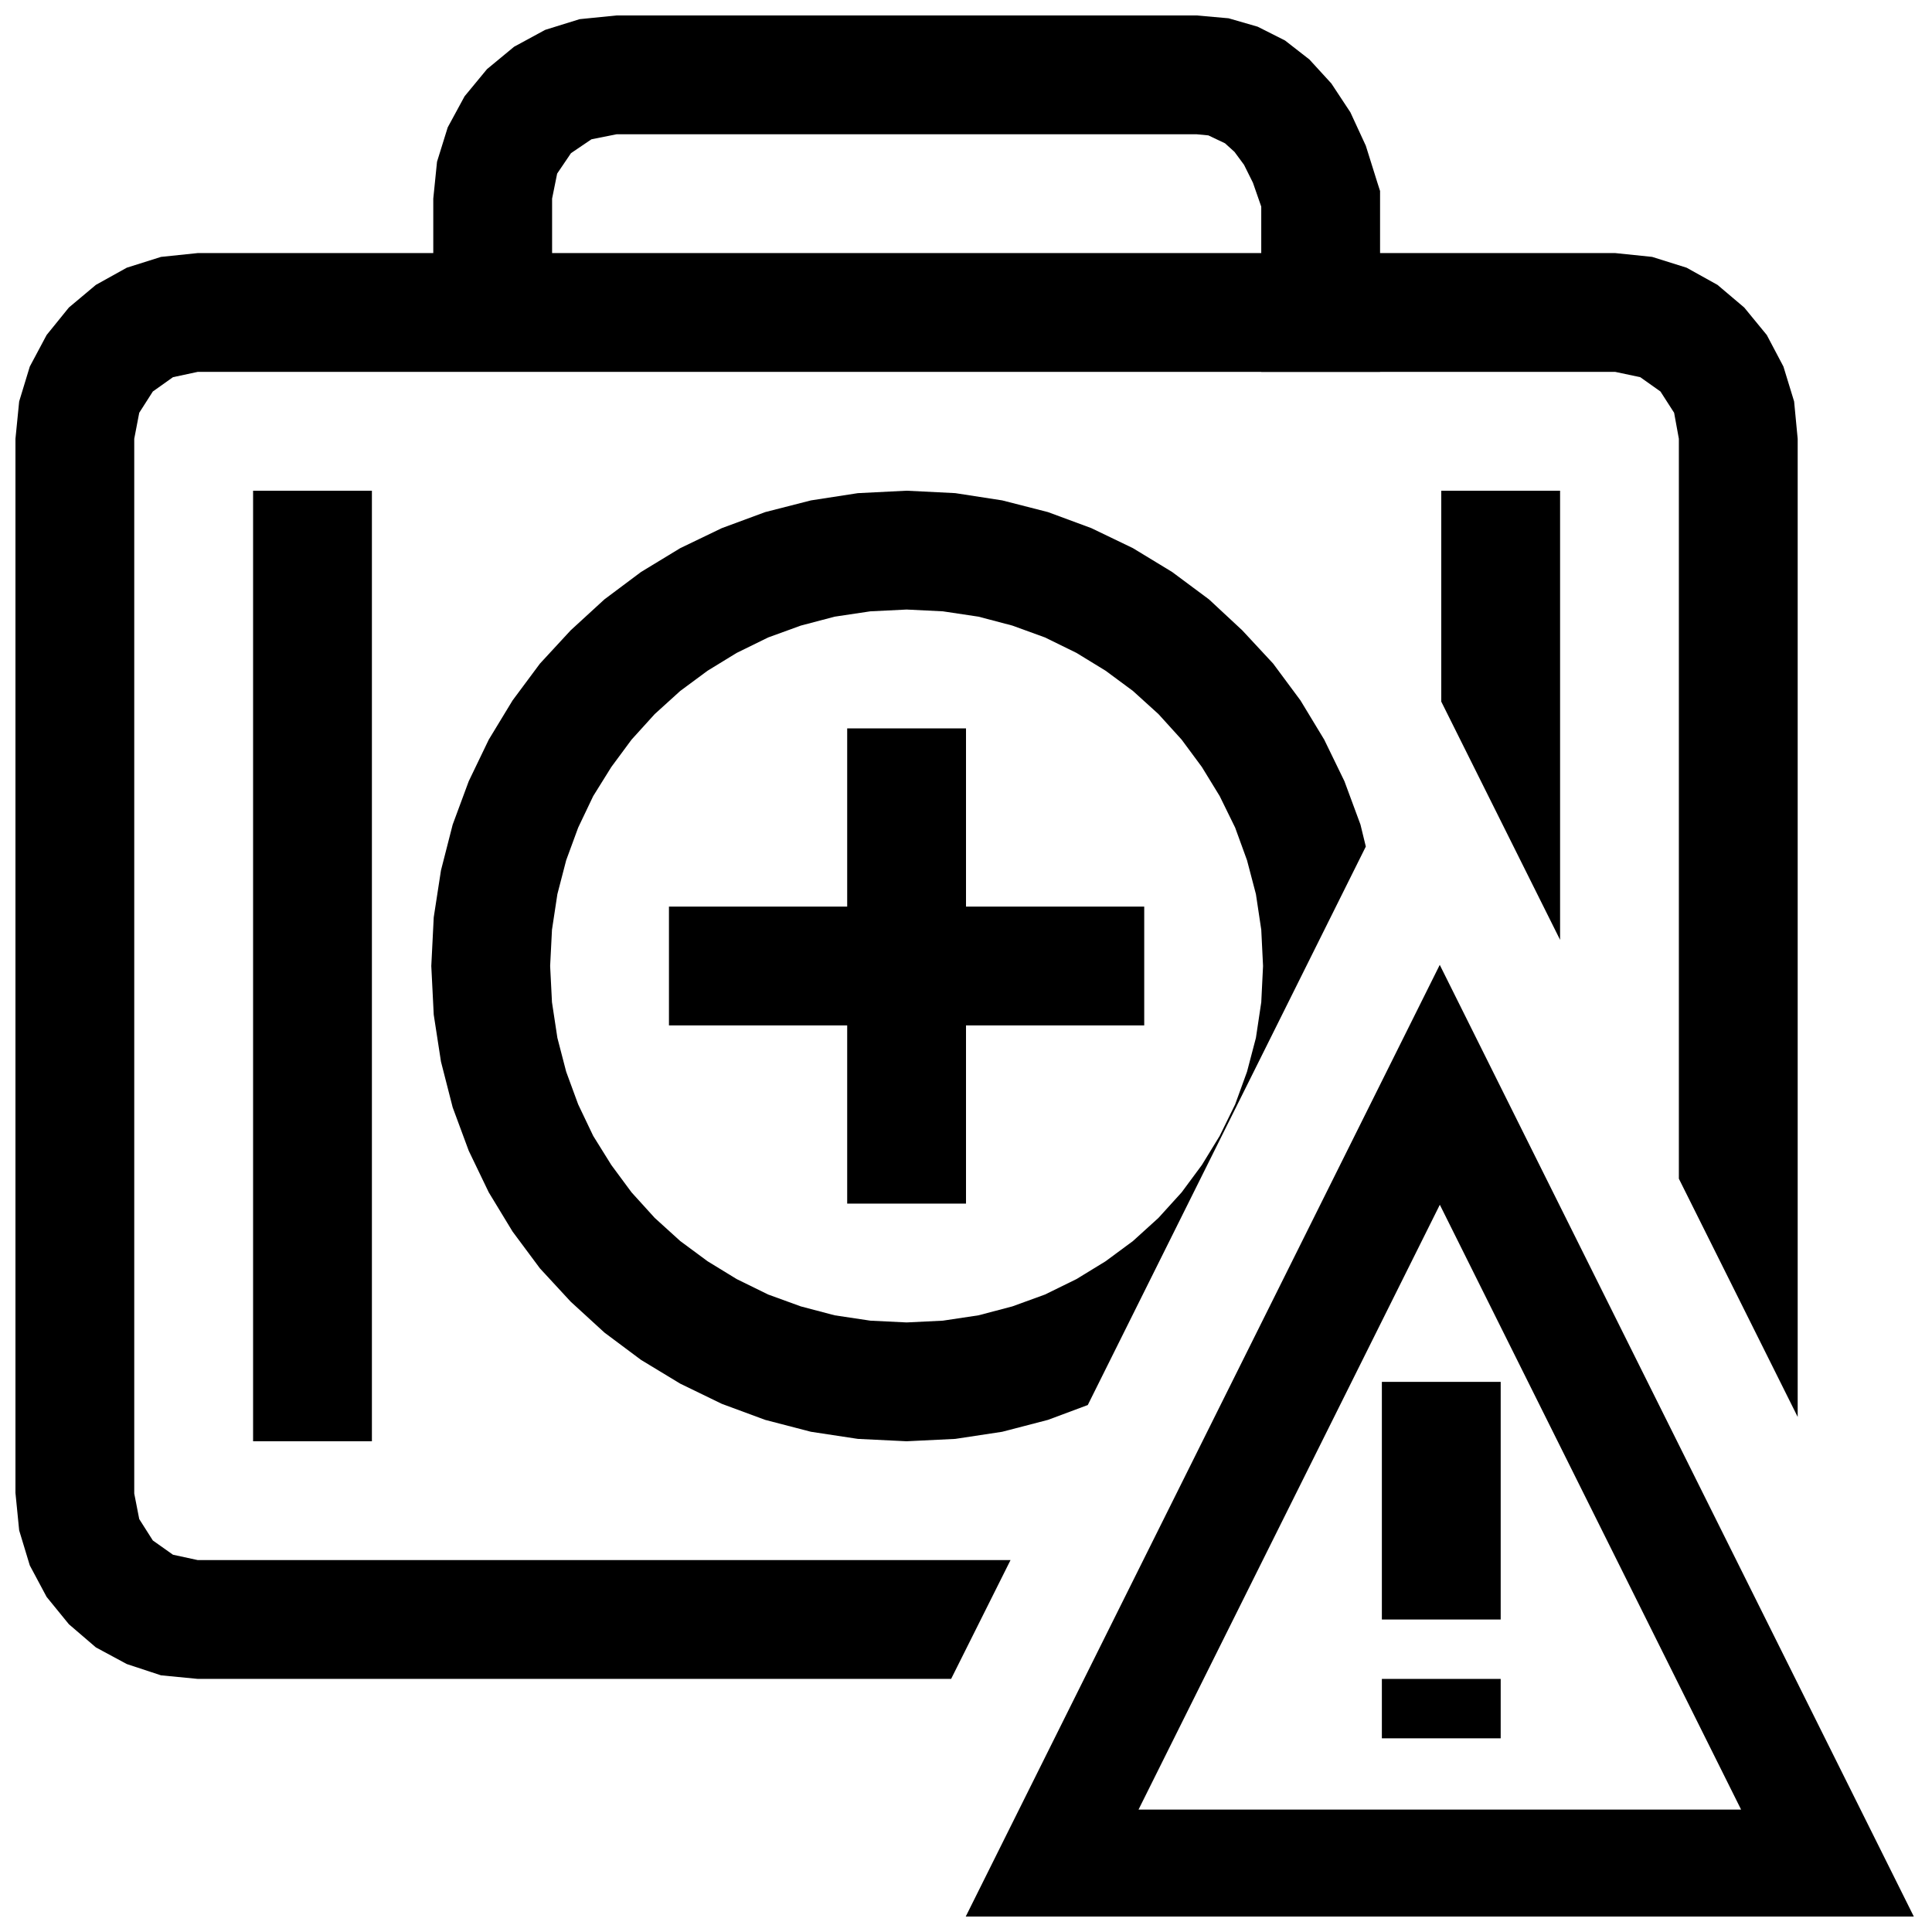 <?xml version="1.0" encoding="UTF-8"?>
<!-- Uploaded to: ICON Repo, www.svgrepo.com, Generator: ICON Repo Mixer Tools -->
<svg width="800px" height="800px" version="1.1" viewBox="144 144 512 512" xmlns="http://www.w3.org/2000/svg">
 <defs>
  <clipPath id="c">
   <path d="m258 148.09h252v94.906h-252z"/>
  </clipPath>
  <clipPath id="b">
   <path d="m148.09 211h472.91v378h-472.91z"/>
  </clipPath>
  <clipPath id="a">
   <path d="m399 399h252.9v252.9h-252.9z"/>
  </clipPath>
 </defs>
 <g clip-path="url(#c)">
  <path d="m297.6 149.08-9.113 2.832-8.25 4.477-7.18 5.934-5.938 7.195-4.469 8.234-2.836 9.117-0.992 9.762v43.297h31.488v-43.297l1.34-6.629 3.668-5.414 5.414-3.668 6.691-1.34h153.66l3.148 0.301 4.406 2.094 2.519 2.281 2.519 3.418 2.363 4.754 2.203 6.328v43.801h31.488v-47.941l-0.629-1.953-3.148-10.043-4.094-8.863-5.039-7.637-5.824-6.363-6.457-5.027-7.242-3.652-7.715-2.231-8.5-0.754h-153.66z"/>
 </g>
 <g clip-path="url(#b)">
  <path d="m186.67 212.08-9.07 2.863-8.188 4.551-7.156 6-5.902 7.289-4.457 8.359-2.816 9.242-0.984 9.902v279.36l0.984 9.918 2.816 9.289 4.457 8.344 5.902 7.242 7.156 6.141 8.188 4.41 9.07 2.992 9.711 0.941h199.68l15.742-31.488h-215.43l-6.531-1.414-5.34-3.781-3.602-5.668-1.324-6.769v-279.52l1.324-6.894 3.602-5.637 5.34-3.793 6.531-1.402h375.7l6.613 1.402 5.352 3.793 3.621 5.637 1.258 6.894v196.08l31.488 63.133v-259.21l-0.945-9.902-2.832-9.242-4.41-8.359-5.981-7.289-7.086-6-8.188-4.551-9.129-2.863-9.762-1.008h-375.7z"/>
 </g>
 <path d="m211.07 525.95h31.488v-251.9h-31.488zm160.27-251.26-12.438 1.922-12.121 3.102-11.496 4.25-11.02 5.305-10.391 6.316-9.699 7.258-8.941 8.199-8.141 8.816-7.258 9.762-6.312 10.395-5.305 11.02-4.254 11.492-3.102 12.125-1.918 12.438-0.648 12.91 0.648 12.91 1.918 12.438 3.102 12.121 4.254 11.492 5.305 11.023 6.312 10.391 7.258 9.762 8.141 8.816 8.941 8.188 9.699 7.242 10.391 6.297 11.02 5.352 11.496 4.25 12.121 3.152 12.438 1.887 12.91 0.629 12.91-0.629 12.438-1.887 12.125-3.152 10.547-3.934 73.684-148-1.418-5.824-4.25-11.492-5.356-11.02-6.297-10.395-7.242-9.762-8.188-8.816-8.816-8.199-9.762-7.258-10.391-6.316-11.02-5.305-11.492-4.25-12.125-3.102-12.438-1.922-12.91-0.645zm154.61 55.246 31.488 63.133v-119.02h-31.488zm-132.09-23.93 9.445 1.414 8.973 2.363 8.66 3.148 8.344 4.094 7.715 4.723 7.242 5.356 6.769 6.137 6.141 6.773 5.356 7.242 4.723 7.711 4.094 8.348 3.148 8.656 2.359 8.977 1.418 9.445 0.473 9.605-0.473 9.602-1.418 9.445-2.359 8.977-3.148 8.66-4.094 8.344-4.723 7.715-5.356 7.242-6.141 6.769-6.769 6.141-7.242 5.352-7.715 4.723-8.344 4.094-8.66 3.148-8.973 2.363-9.445 1.418-9.605 0.469-9.602-0.469-9.449-1.418-8.973-2.363-8.66-3.148-8.344-4.094-7.715-4.723-7.242-5.352-6.769-6.141-6.141-6.769-5.352-7.242-4.805-7.715-3.981-8.344-3.18-8.66-2.332-8.977-1.434-9.445-0.488-9.602 0.488-9.605 1.434-9.445 2.332-8.977 3.18-8.656 3.981-8.348 4.805-7.711 5.352-7.242 6.141-6.773 6.769-6.137 7.242-5.356 7.715-4.723 8.344-4.094 8.66-3.148 8.973-2.363 9.449-1.414 9.602-0.473zm-25.348 78.246h-47.234v31.488h47.234v47.234h31.488v-47.234h47.23v-31.488h-47.23v-47.23h-31.488z"/>
 <g clip-path="url(#a)">
  <path d="m651.18 651.9h-251.25l125.62-252.2zm-205.46-28.34h159.69l-79.84-160.29z"/>
 </g>
 <path d="m510.21 510.21h31.488v62.977h-31.488z"/>
 <path d="m510.21 588.93h31.488v15.742h-31.488z"/>
</svg>